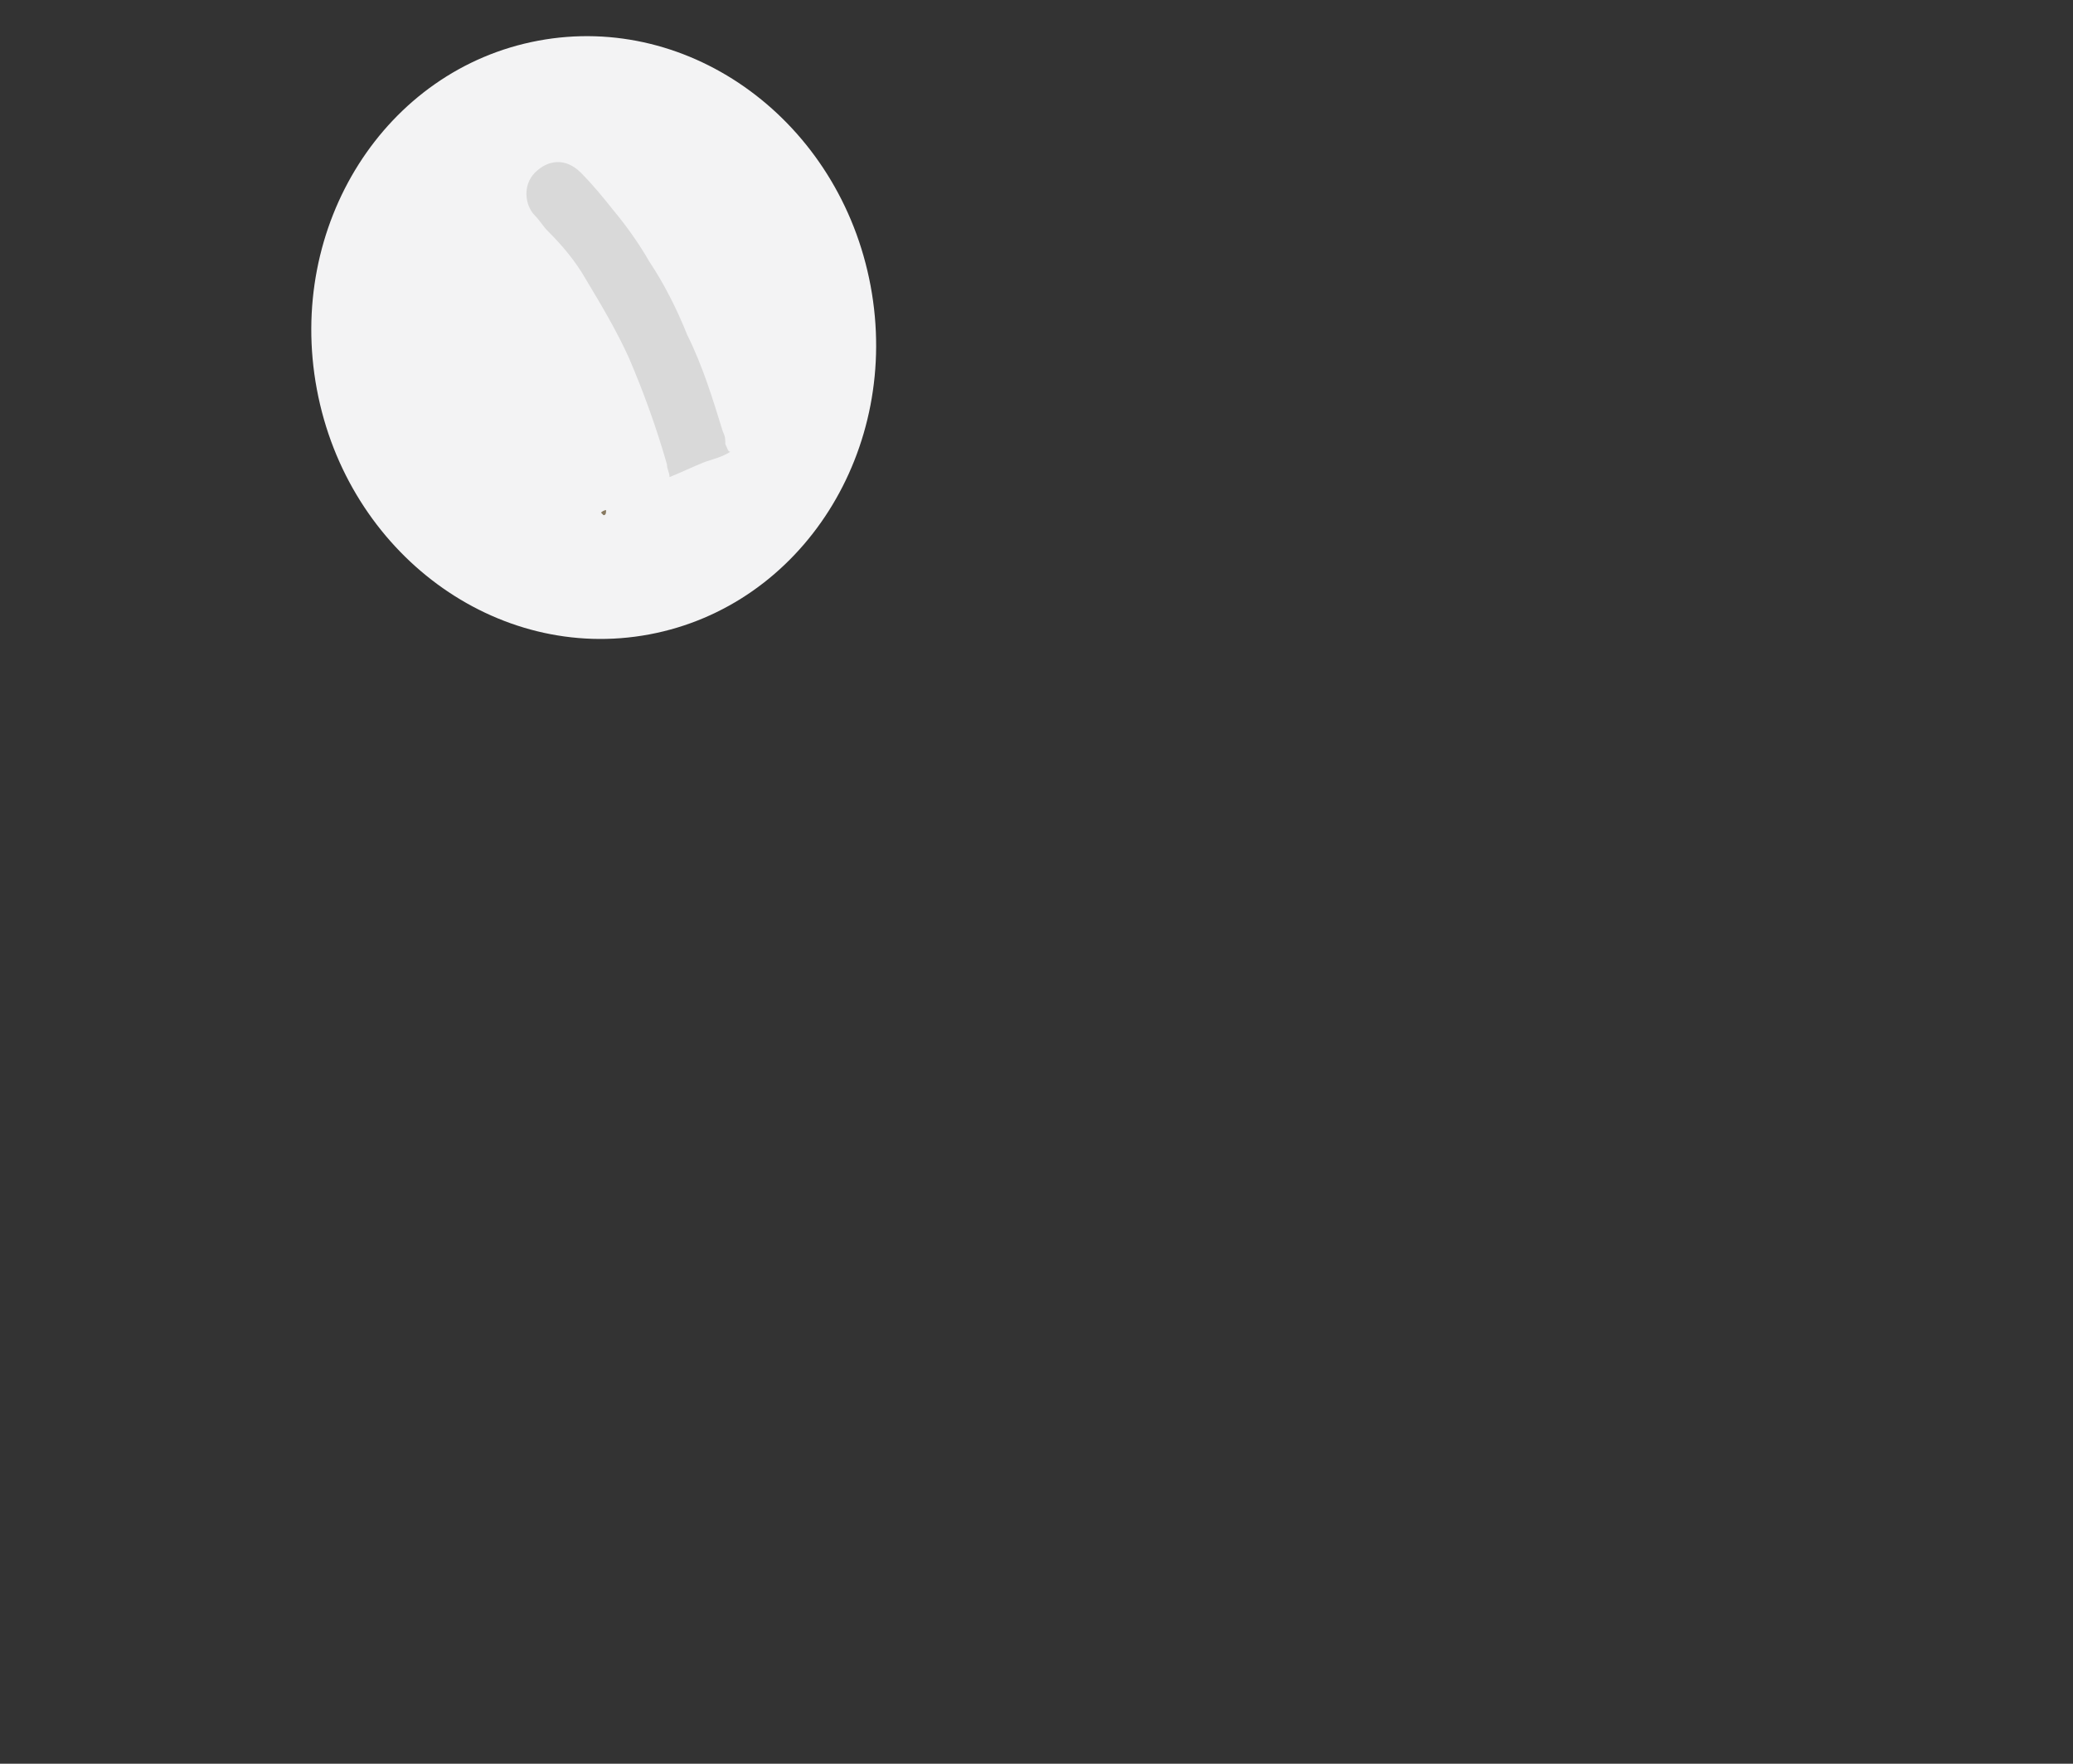 <?xml version="1.0" encoding="utf-8"?>
<!-- Generator: Adobe Illustrator 25.3.1, SVG Export Plug-In . SVG Version: 6.00 Build 0)  -->
<svg version="1.1" id="Layer_1" xmlns="http://www.w3.org/2000/svg" xmlns:xlink="http://www.w3.org/1999/xlink" x="0px" y="0px"
	 viewBox="0 0 81.7 69.5" style="enable-background:new 0 0 81.7 69.5;" xml:space="preserve">
<rect x="0" y="0" width="81.7" height="69.5" fill="#333333" stroke="none"/>
<style type="text/css">
	.st0{fill:#F3F3F4;}
	.st1{fill:#877960;}
	.st2{fill:#D9D9D9;}
</style>
<ellipse transform="matrix(0.983 -0.184 0.184 0.983 -2.05 4.533)" class="st0" cx="23.4" cy="13.3" rx="11.1" ry="11.9"/>
<g id="Group_5753" transform="translate(-1602.814 -1891)">
	<g>
		<path class="st1" d="M1626.7,1911.1c0,0.1,0,0.2-0.1,0.2l-0.1-0.1C1626.6,1911.1,1626.7,1911.1,1626.7,1911.1z"/>
		<path class="st2" d="M1631.6,1908.8c-0.3,0.2-0.7,0.3-1,0.4c-0.5,0.2-0.9,0.4-1.4,0.6c0-0.2-0.1-0.3-0.1-0.5
			c-0.4-1.4-0.9-2.8-1.5-4.2c-0.5-1.1-1.1-2.1-1.7-3.1c-0.4-0.7-0.9-1.3-1.5-1.9c-0.2-0.2-0.3-0.4-0.5-0.6c-0.4-0.4-0.5-1.2,0-1.7
			s1.2-0.6,1.8,0c0.5,0.5,0.9,1,1.3,1.5c0.5,0.6,1,1.3,1.4,2c0.6,0.9,1.1,1.9,1.5,2.9c0.6,1.2,1,2.5,1.4,3.8
			c0.1,0.2,0.1,0.3,0.1,0.5C1631.5,1908.7,1631.5,1908.8,1631.6,1908.8z"/>
	</g>
</g>
</svg>
